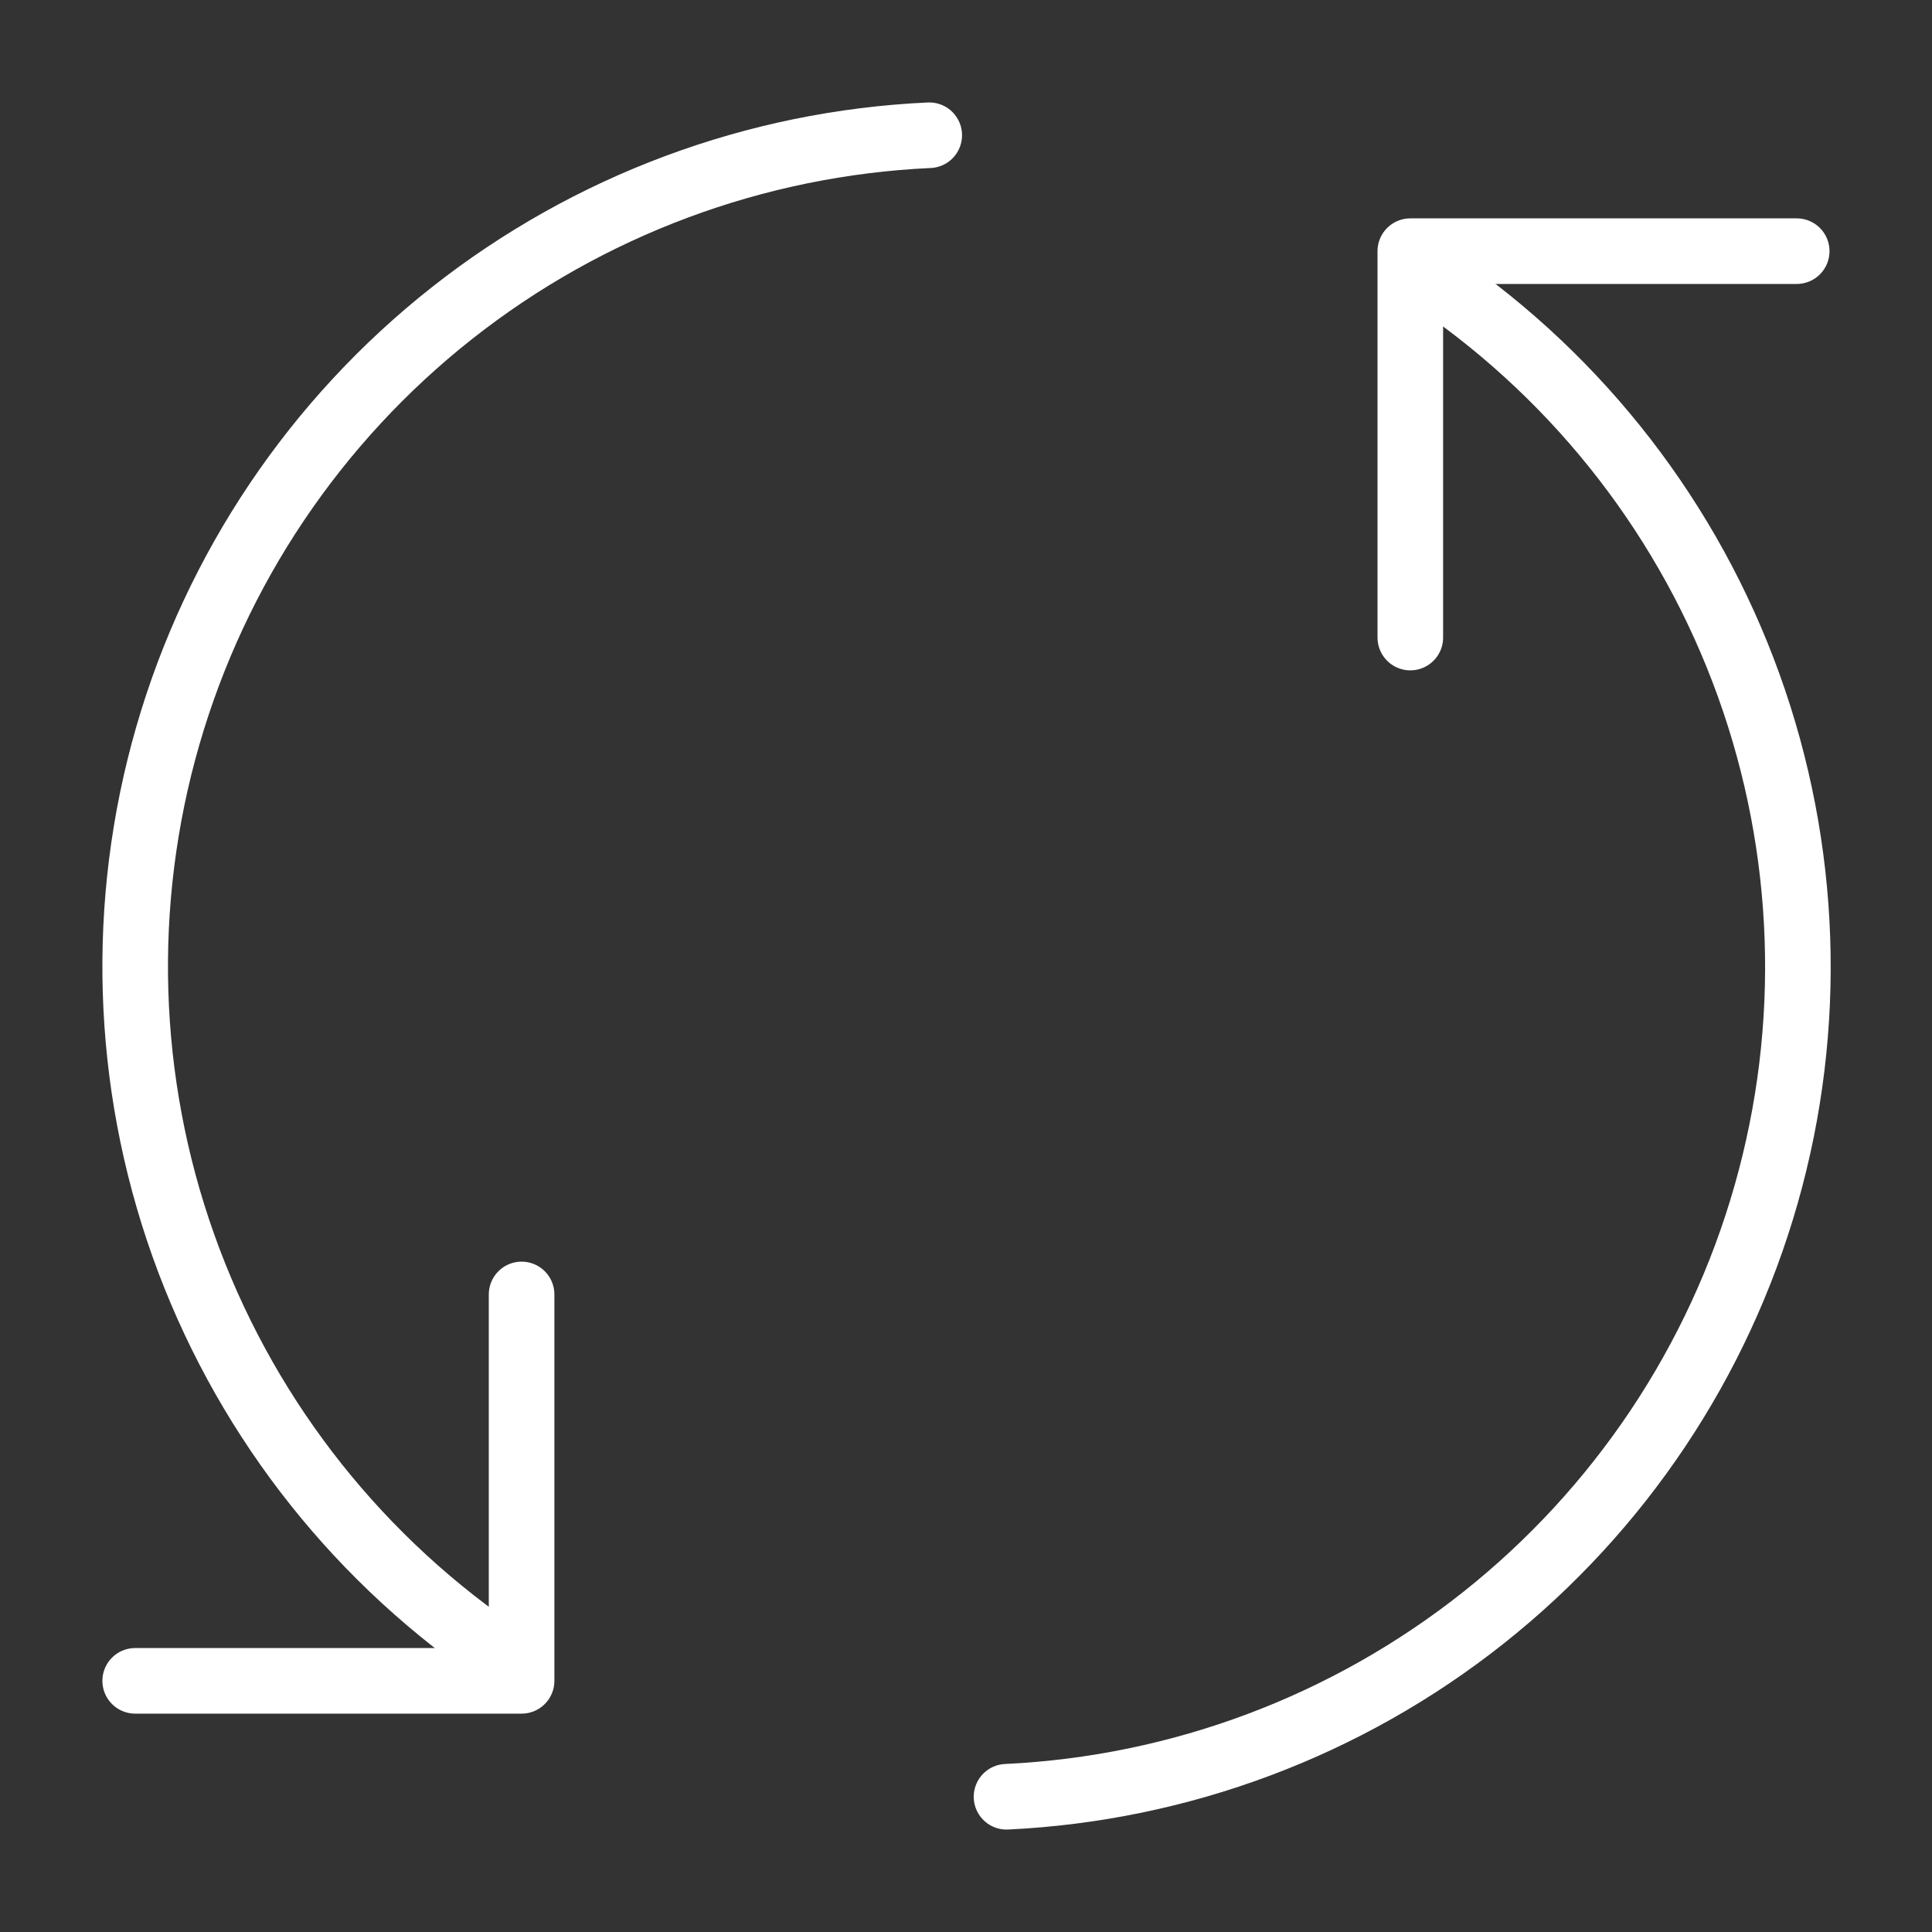 <svg width="40" height="40" viewBox="0 0 40 40" fill="none" xmlns="http://www.w3.org/2000/svg">
<rect x="0" y="0" width="40" height="40" fill="#333333" stroke="none"/>
<path d="M37.199 5.2H29.199V13.2" stroke="white" stroke-width="1.358" stroke-linecap="round" stroke-linejoin="round"/>
<path d="M2.799 34.8H10.799V26.8" stroke="white" stroke-width="1.358" stroke-linecap="round" stroke-linejoin="round"/>
<path d="M20.839 37.2C24.437 37.029 27.89 35.733 30.712 33.495C33.534 31.257 35.582 28.189 36.567 24.725C37.553 21.261 37.426 17.575 36.204 14.186C34.983 10.798 32.728 7.879 29.759 5.84M19.239 2.8C15.641 2.965 12.184 4.253 9.356 6.484C6.528 8.715 4.471 11.777 3.473 15.238C2.475 18.699 2.587 22.386 3.794 25.78C5.001 29.175 7.241 32.105 10.199 34.16" stroke="white" stroke-width="1.358" stroke-linecap="round" stroke-linejoin="round"/>
</svg>
